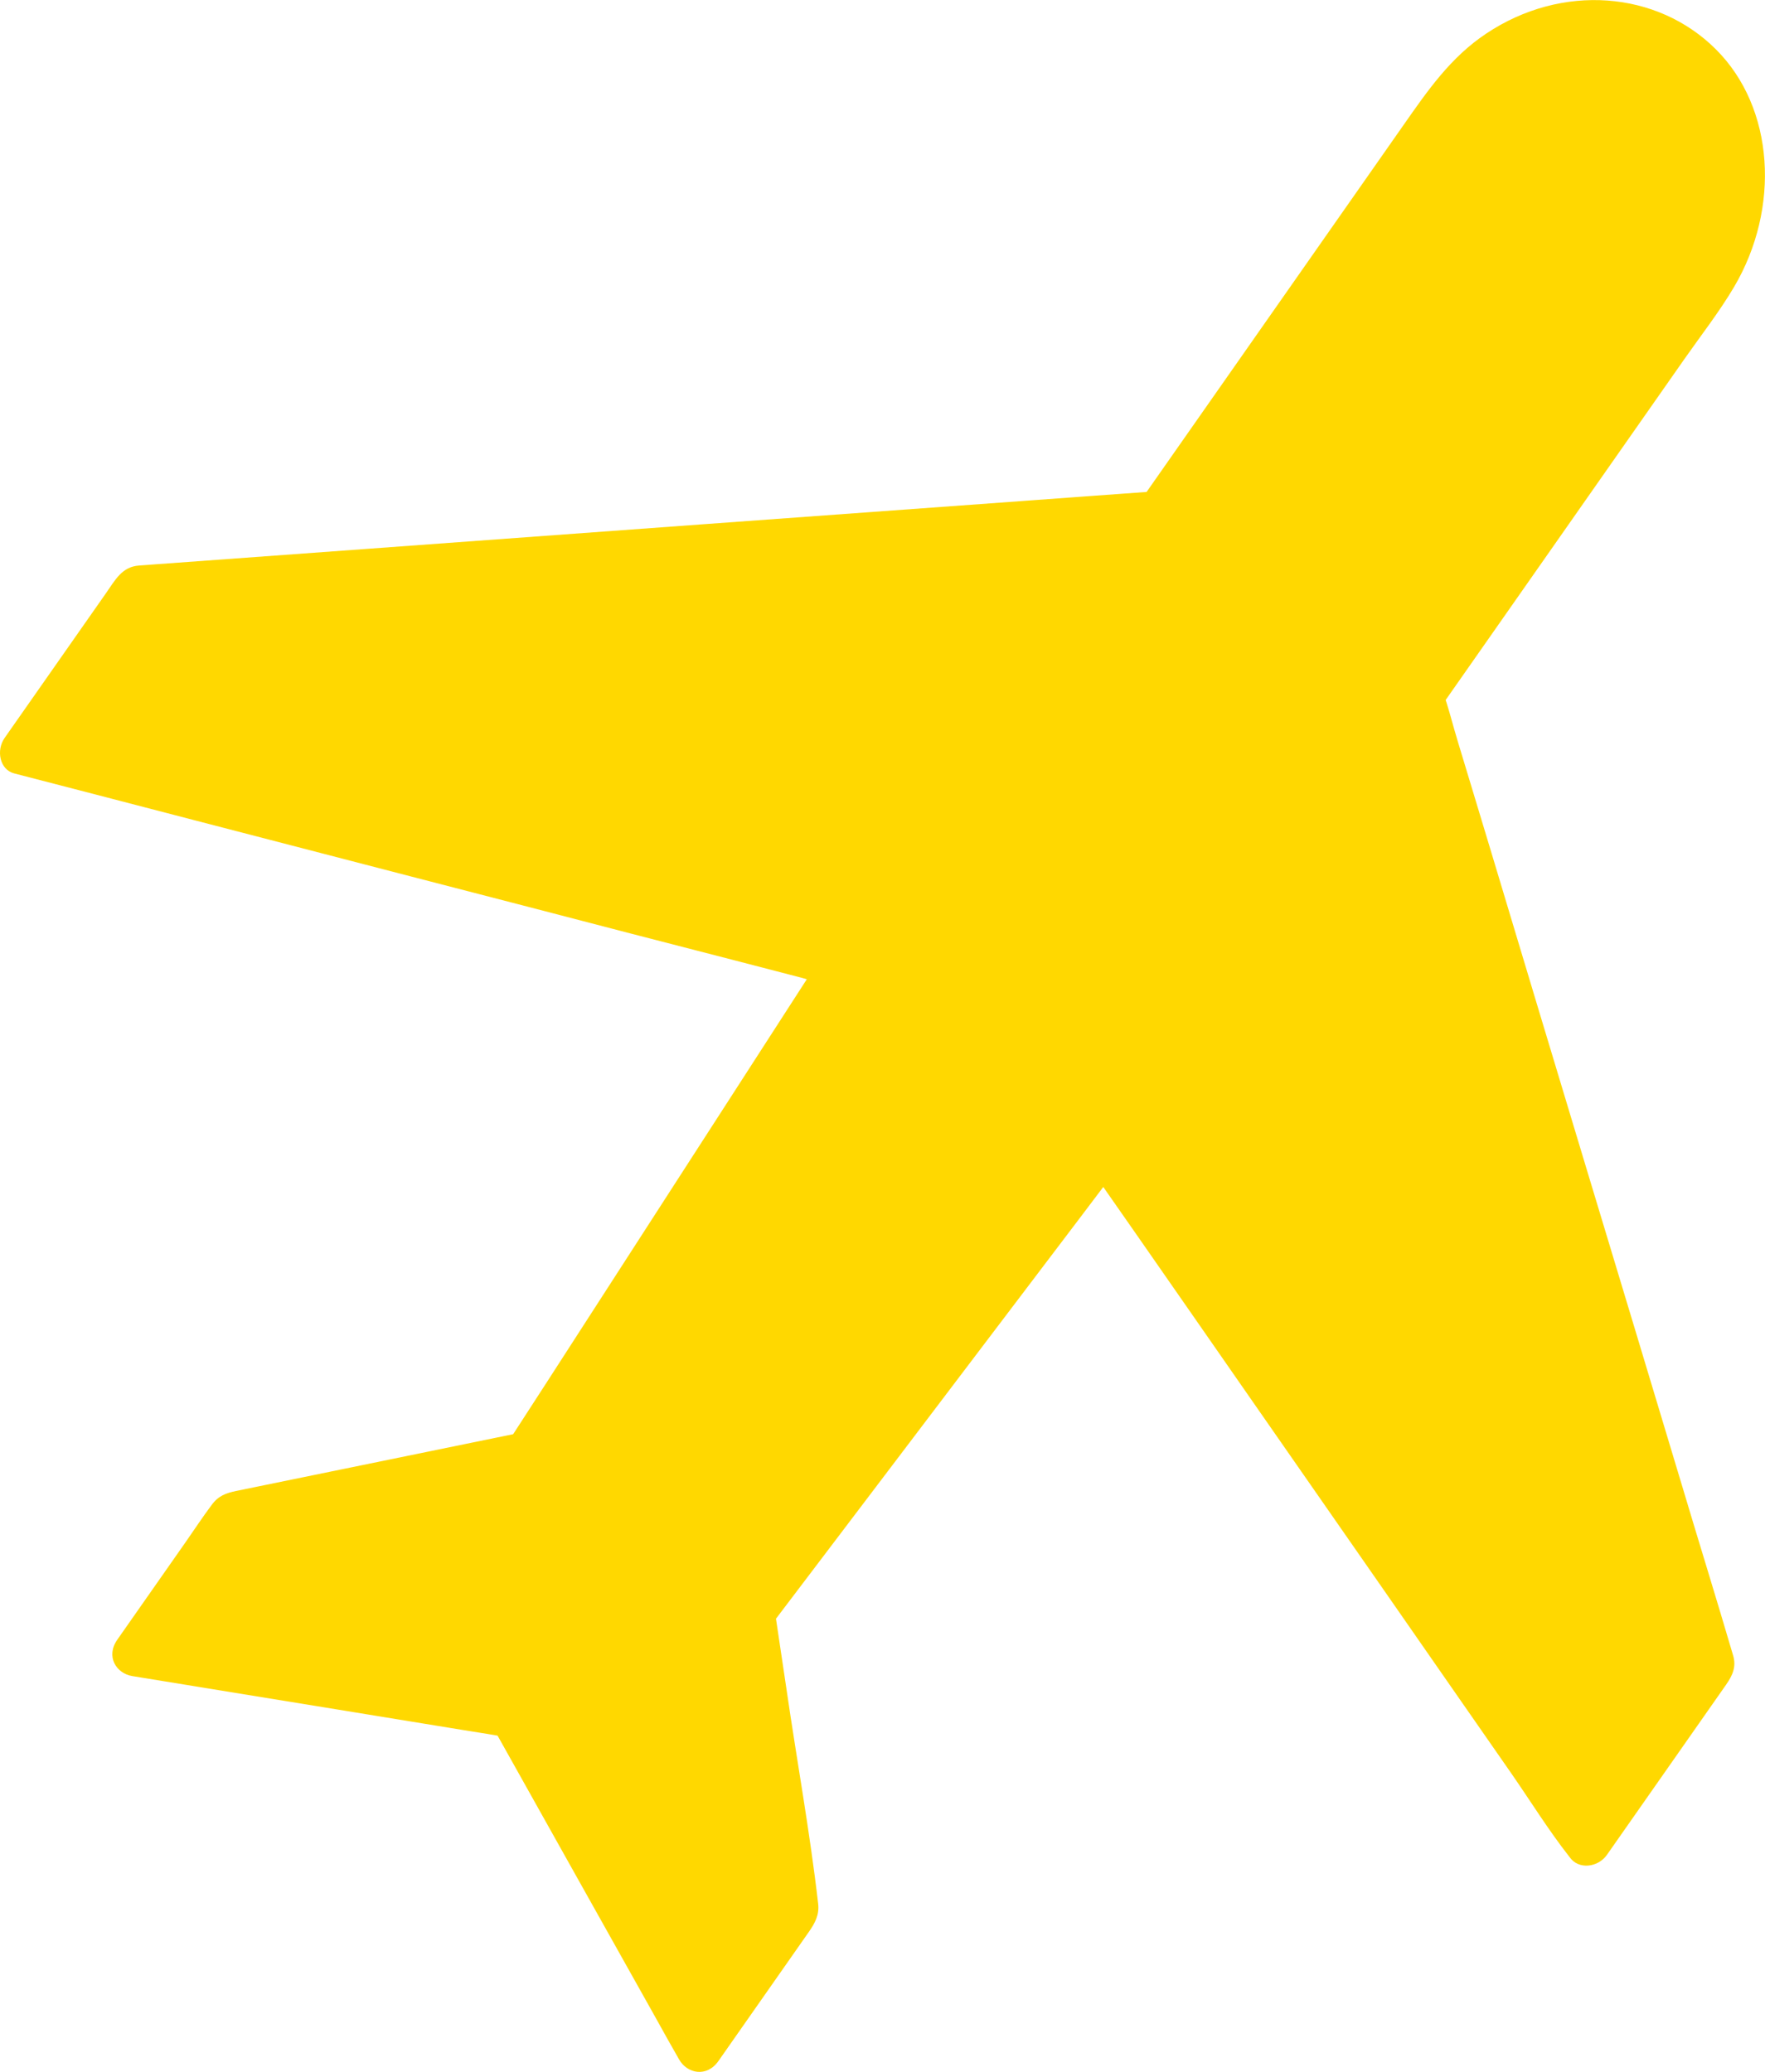 <?xml version="1.0" encoding="UTF-8" standalone="no"?>
<svg
   width="18.071"
   height="21.215"
   viewBox="0 0 18.071 21.215"
   version="1.1"
   id="svg9"
   sodipodi:docname="6db60d260760f7e72a8e8e42c286f104.svg"
   xmlns:inkscape="http://www.inkscape.org/namespaces/inkscape"
   xmlns:sodipodi="http://sodipodi.sourceforge.net/DTD/sodipodi-0.dtd"
   xmlns="http://www.w3.org/2000/svg"
   xmlns:svg="http://www.w3.org/2000/svg">
  <defs
     id="defs13" />
  <sodipodi:namedview
     id="namedview11"
     pagecolor="#ffffff"
     bordercolor="#666666"
     borderopacity="1.0"
     inkscape:pageshadow="2"
     inkscape:pageopacity="0.0"
     inkscape:pagecheckerboard="0" />
  <!-- Generator: Sketch 61.2 (89653) - https://sketch.com -->
  <title
     id="title2">Shape</title>
  <desc
     id="desc4">Created with Sketch.</desc>
  <g
     id="Page-1"
     stroke="none"
     stroke-width="1"
     fill="none"
     fill-rule="evenodd"
     transform="translate(-0.267,-0.774)">
    <g
       id="TourPage-with-detail-itinerery"
       transform="translate(-695,-808)"
       fill="#ffd800"
       fill-rule="nonzero">
      <path
         d="m 705.887,827.834 c -1.032,0.497 0.376,0.071 0.231,0.003 -0.113,-0.053 -0.243,-0.038 -0.311,0.091 -0.057,0.106 -0.032,0.29 0.082,0.345 1.032,0.497 2.063,0.996 3.095,1.492 0.145,0.071 0.29,0.141 0.435,0.209 0.152,0.073 0.34,-0.01 0.34,-0.217 0,-0.345 0,-0.693 0,-1.039 0,-0.192 0,-0.381 0,-0.572 0,-0.113 -0.011,-0.209 -0.088,-0.295 -0.492,-0.555 -1.02,-1.076 -1.528,-1.616 -0.19,-0.199 -0.379,-0.401 -0.569,-0.6 0.023,0.06 0.045,0.118 0.066,0.179 0.025,-0.676 0.052,-1.354 0.077,-2.029 0.041,-1.074 0.082,-2.148 0.122,-3.221 0.009,-0.247 0.018,-0.494 0.027,-0.741 -0.095,0.081 -0.19,0.161 -0.288,0.242 0.27,0.098 0.537,0.197 0.807,0.295 0.648,0.239 1.299,0.476 1.948,0.716 0.782,0.287 1.565,0.575 2.347,0.862 0.676,0.25 1.354,0.497 2.029,0.746 0.329,0.121 0.655,0.262 0.989,0.363 0.154,0.058 0.302,-0.081 0.302,-0.237 0,-0.469 0,-0.938 0,-1.409 0,-0.239 0,-0.479 0,-0.718 0,-0.116 -0.018,-0.212 -0.113,-0.287 -0.485,-0.388 -0.955,-0.751 -1.419,-1.119 -0.889,-0.701 -1.778,-1.402 -2.666,-2.1 -0.884,-0.696 -1.766,-1.391 -2.651,-2.09 -0.308,-0.242 -0.614,-0.484 -0.923,-0.726 -0.152,-0.118 -0.299,-0.25 -0.456,-0.358 0.018,0.058 0.054,0.131 0.093,0.202 0,-0.877 0,-1.754 0,-2.632 0,-0.59 0,-1.177 0,-1.767 0,-0.295 0.016,-0.6 -0.007,-0.895 -0.073,-0.93 -0.71,-1.739 -1.549,-1.885 -0.834,-0.146 -1.68,0.348 -2.018,1.218 -0.159,0.408 -0.156,0.819 -0.156,1.25 0,0.539 0,1.079 0,1.618 0,1.013 0,2.024 0,3.037 0.038,-0.015 0.075,-0.088 0.113,-0.159 -0.37,0.302 -0.741,0.602 -1.111,0.905 -0.839,0.683 -1.68,1.369 -2.519,2.052 -0.9,0.734 -1.8,1.467 -2.7,2.201 -0.56,0.456 -1.12,0.912 -1.68,1.369 -0.041,0.033 -0.079,0.066 -0.12,0.098 -0.138,0.111 -0.116,0.262 -0.116,0.431 0,0.557 0,1.114 0,1.671 0,0.045 0,0.088 0,0.134 0,0.156 0.145,0.295 0.288,0.242 0.27,-0.101 0.54,-0.202 0.809,-0.302 0.646,-0.239 1.29,-0.481 1.936,-0.721 0.785,-0.292 1.569,-0.585 2.351,-0.877 0.678,-0.252 1.356,-0.504 2.034,-0.759 0.224,-0.083 0.447,-0.166 0.671,-0.25 0.104,-0.038 0.215,-0.068 0.317,-0.118 -0.082,-0.086 -0.177,-0.166 -0.274,-0.247 0.025,0.676 0.052,1.354 0.077,2.029 0.041,1.074 0.082,2.148 0.122,3.221 0.009,0.247 0.018,0.494 0.027,0.741 0.023,-0.06 0.045,-0.118 0.066,-0.179 -0.458,0.484 -0.916,0.968 -1.374,1.452 -0.229,0.242 -0.458,0.484 -0.687,0.726 -0.07,0.076 -0.12,0.141 -0.122,0.262 -0.005,0.154 0,0.31 0,0.464 0,0.406 0,0.812 0,1.218 0,0.209 0.188,0.29 0.34,0.217 1.032,-0.497 2.063,-0.996 3.095,-1.492 0.145,-0.071 0.29,-0.141 0.435,-0.209 0.113,-0.056 0.138,-0.237 0.082,-0.345 -0.068,-0.126 -0.197,-0.144 -0.308,-0.088 z"
         id="Shape"
         transform="rotate(35,706,818.5)" />
    </g>
  </g>
</svg>
